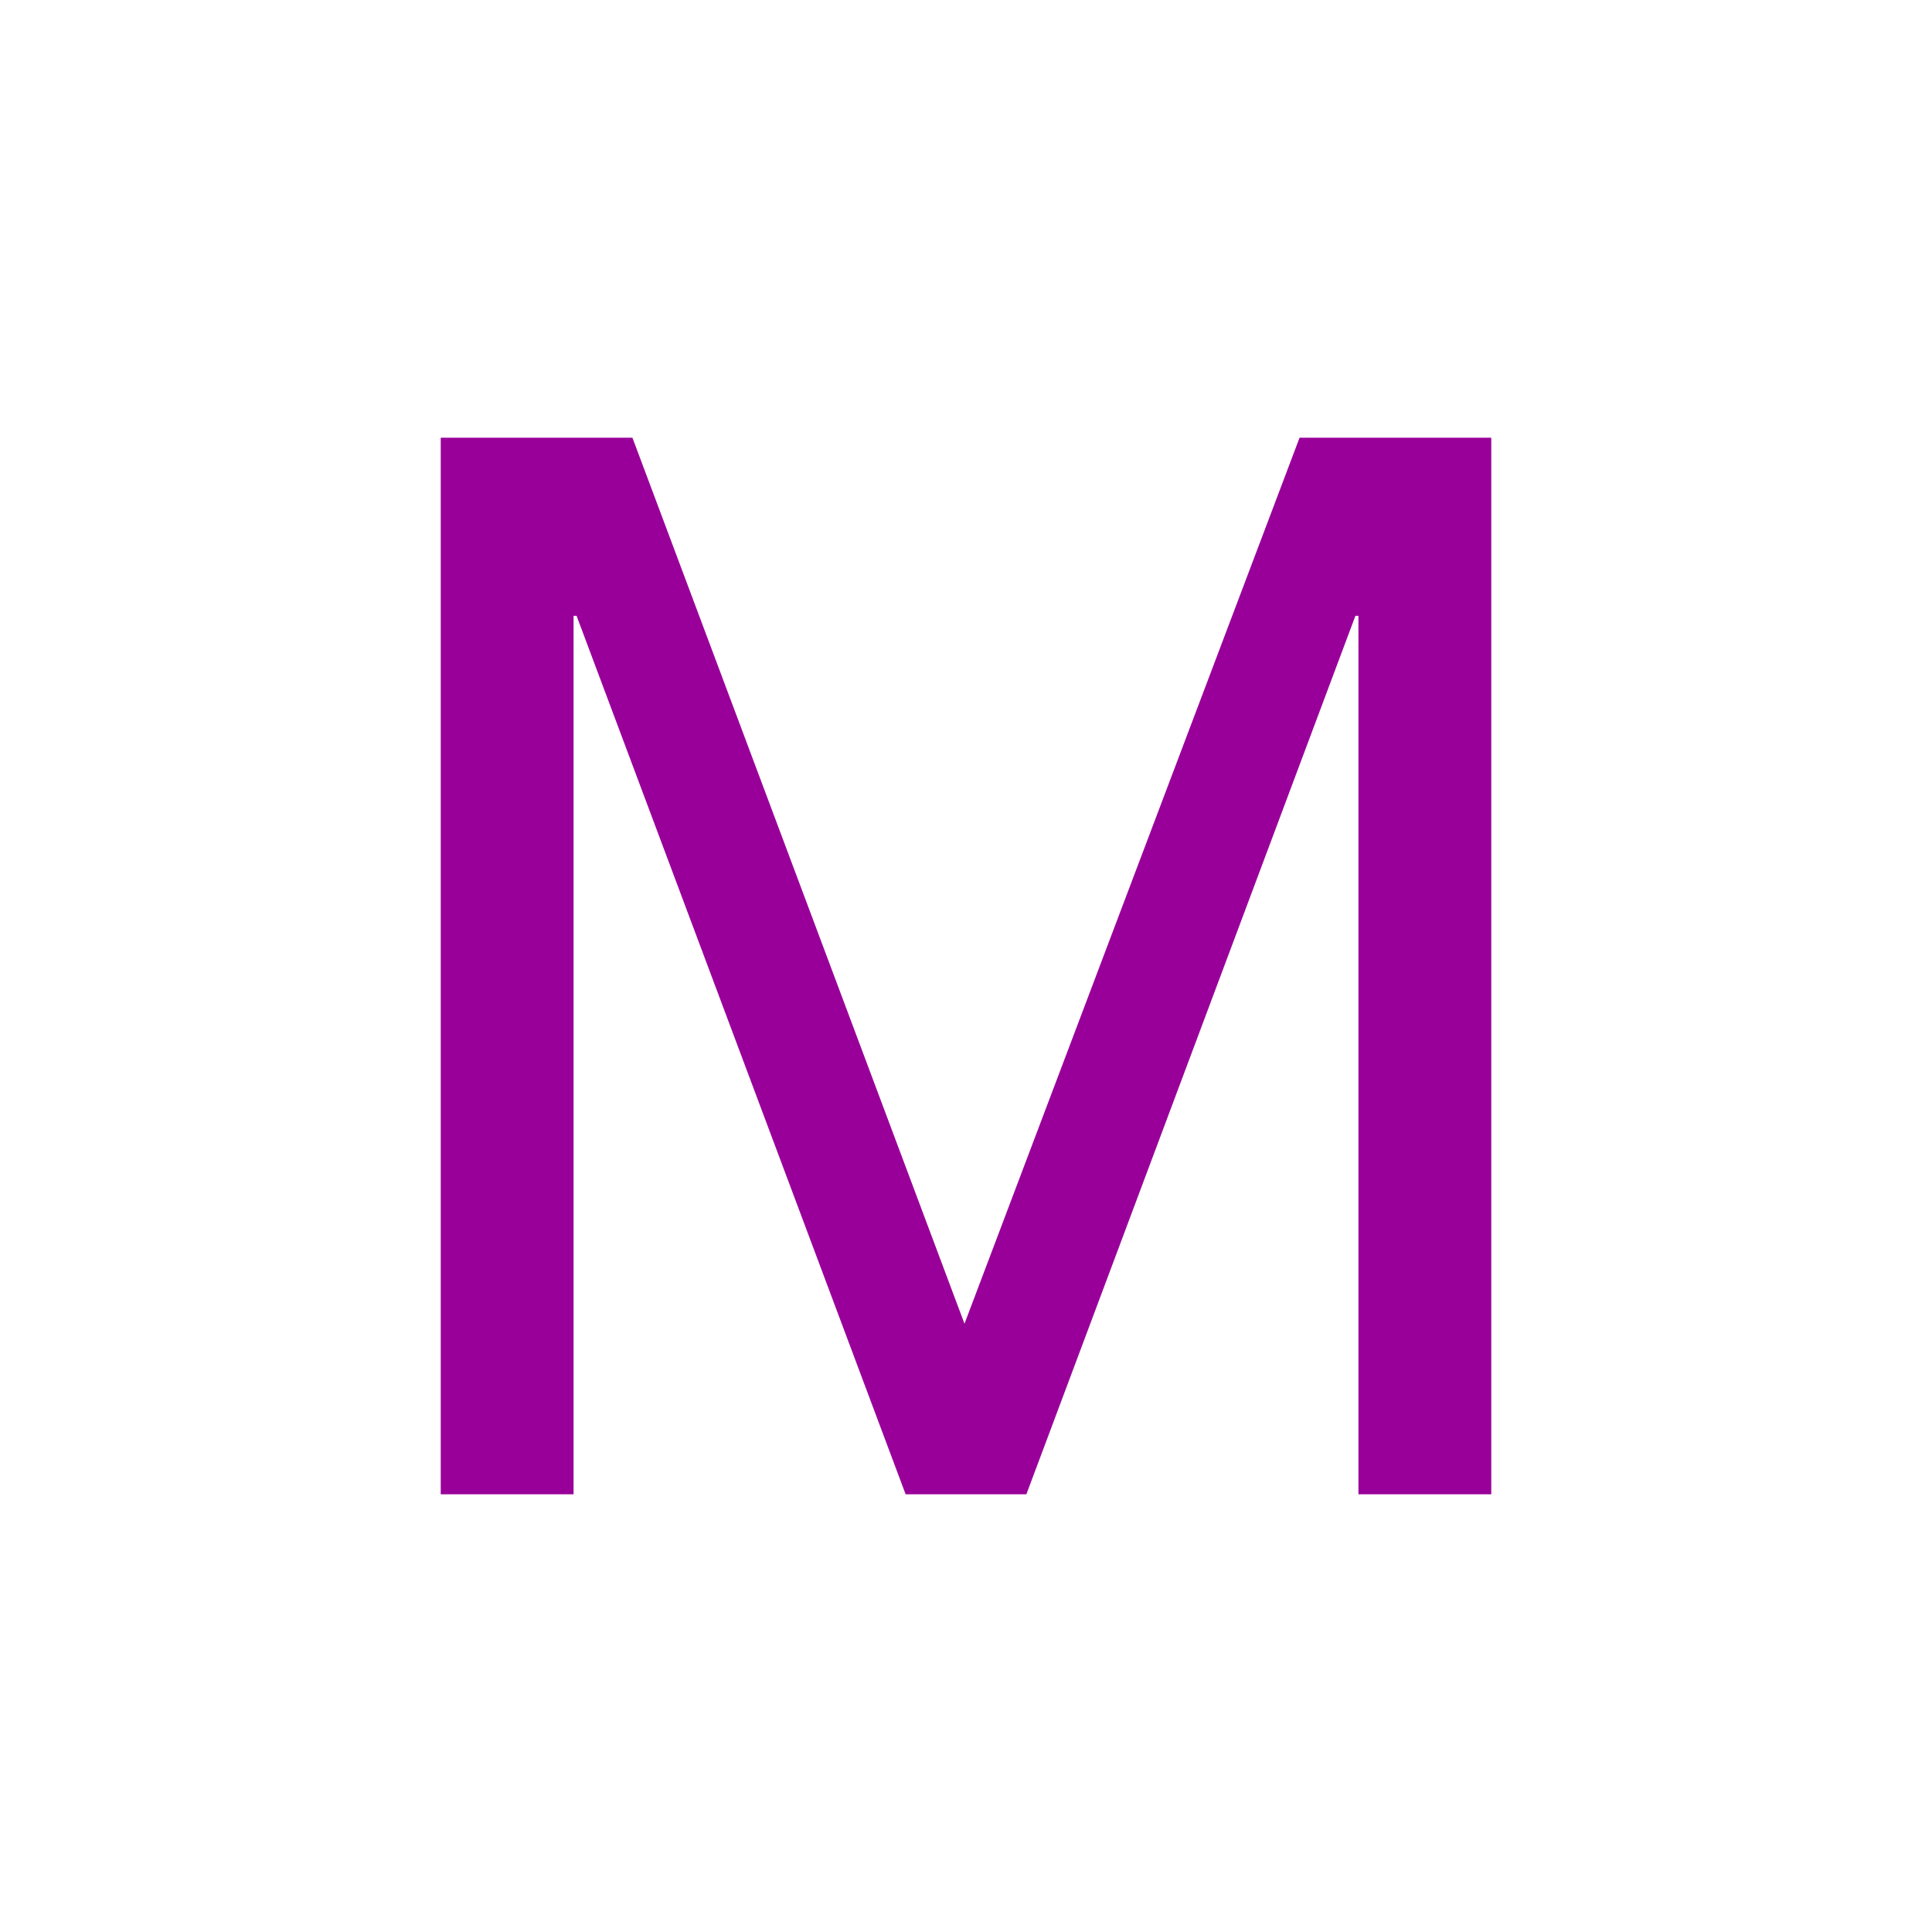 <?xml version="1.0" encoding="utf-8"?>
<!DOCTYPE svg PUBLIC "-//W3C//DTD SVG 1.1//EN" "http://www.w3.org/Graphics/SVG/1.1/DTD/svg11.dtd">
<svg version="1.1" xmlns="http://www.w3.org/2000/svg" x="0px" y="0px" width="128px" height="128px" viewBox="0 0 128 128" xml:space="preserve">
	<g>
		<path fill="#990099" d="M41.9,29l22,58.7L86.1,29h12.7V99H90V40.8h-0.2L68,99H60L38.2,40.8H38V99h-8.8V29H41.9z"/>
	</g>
</svg>